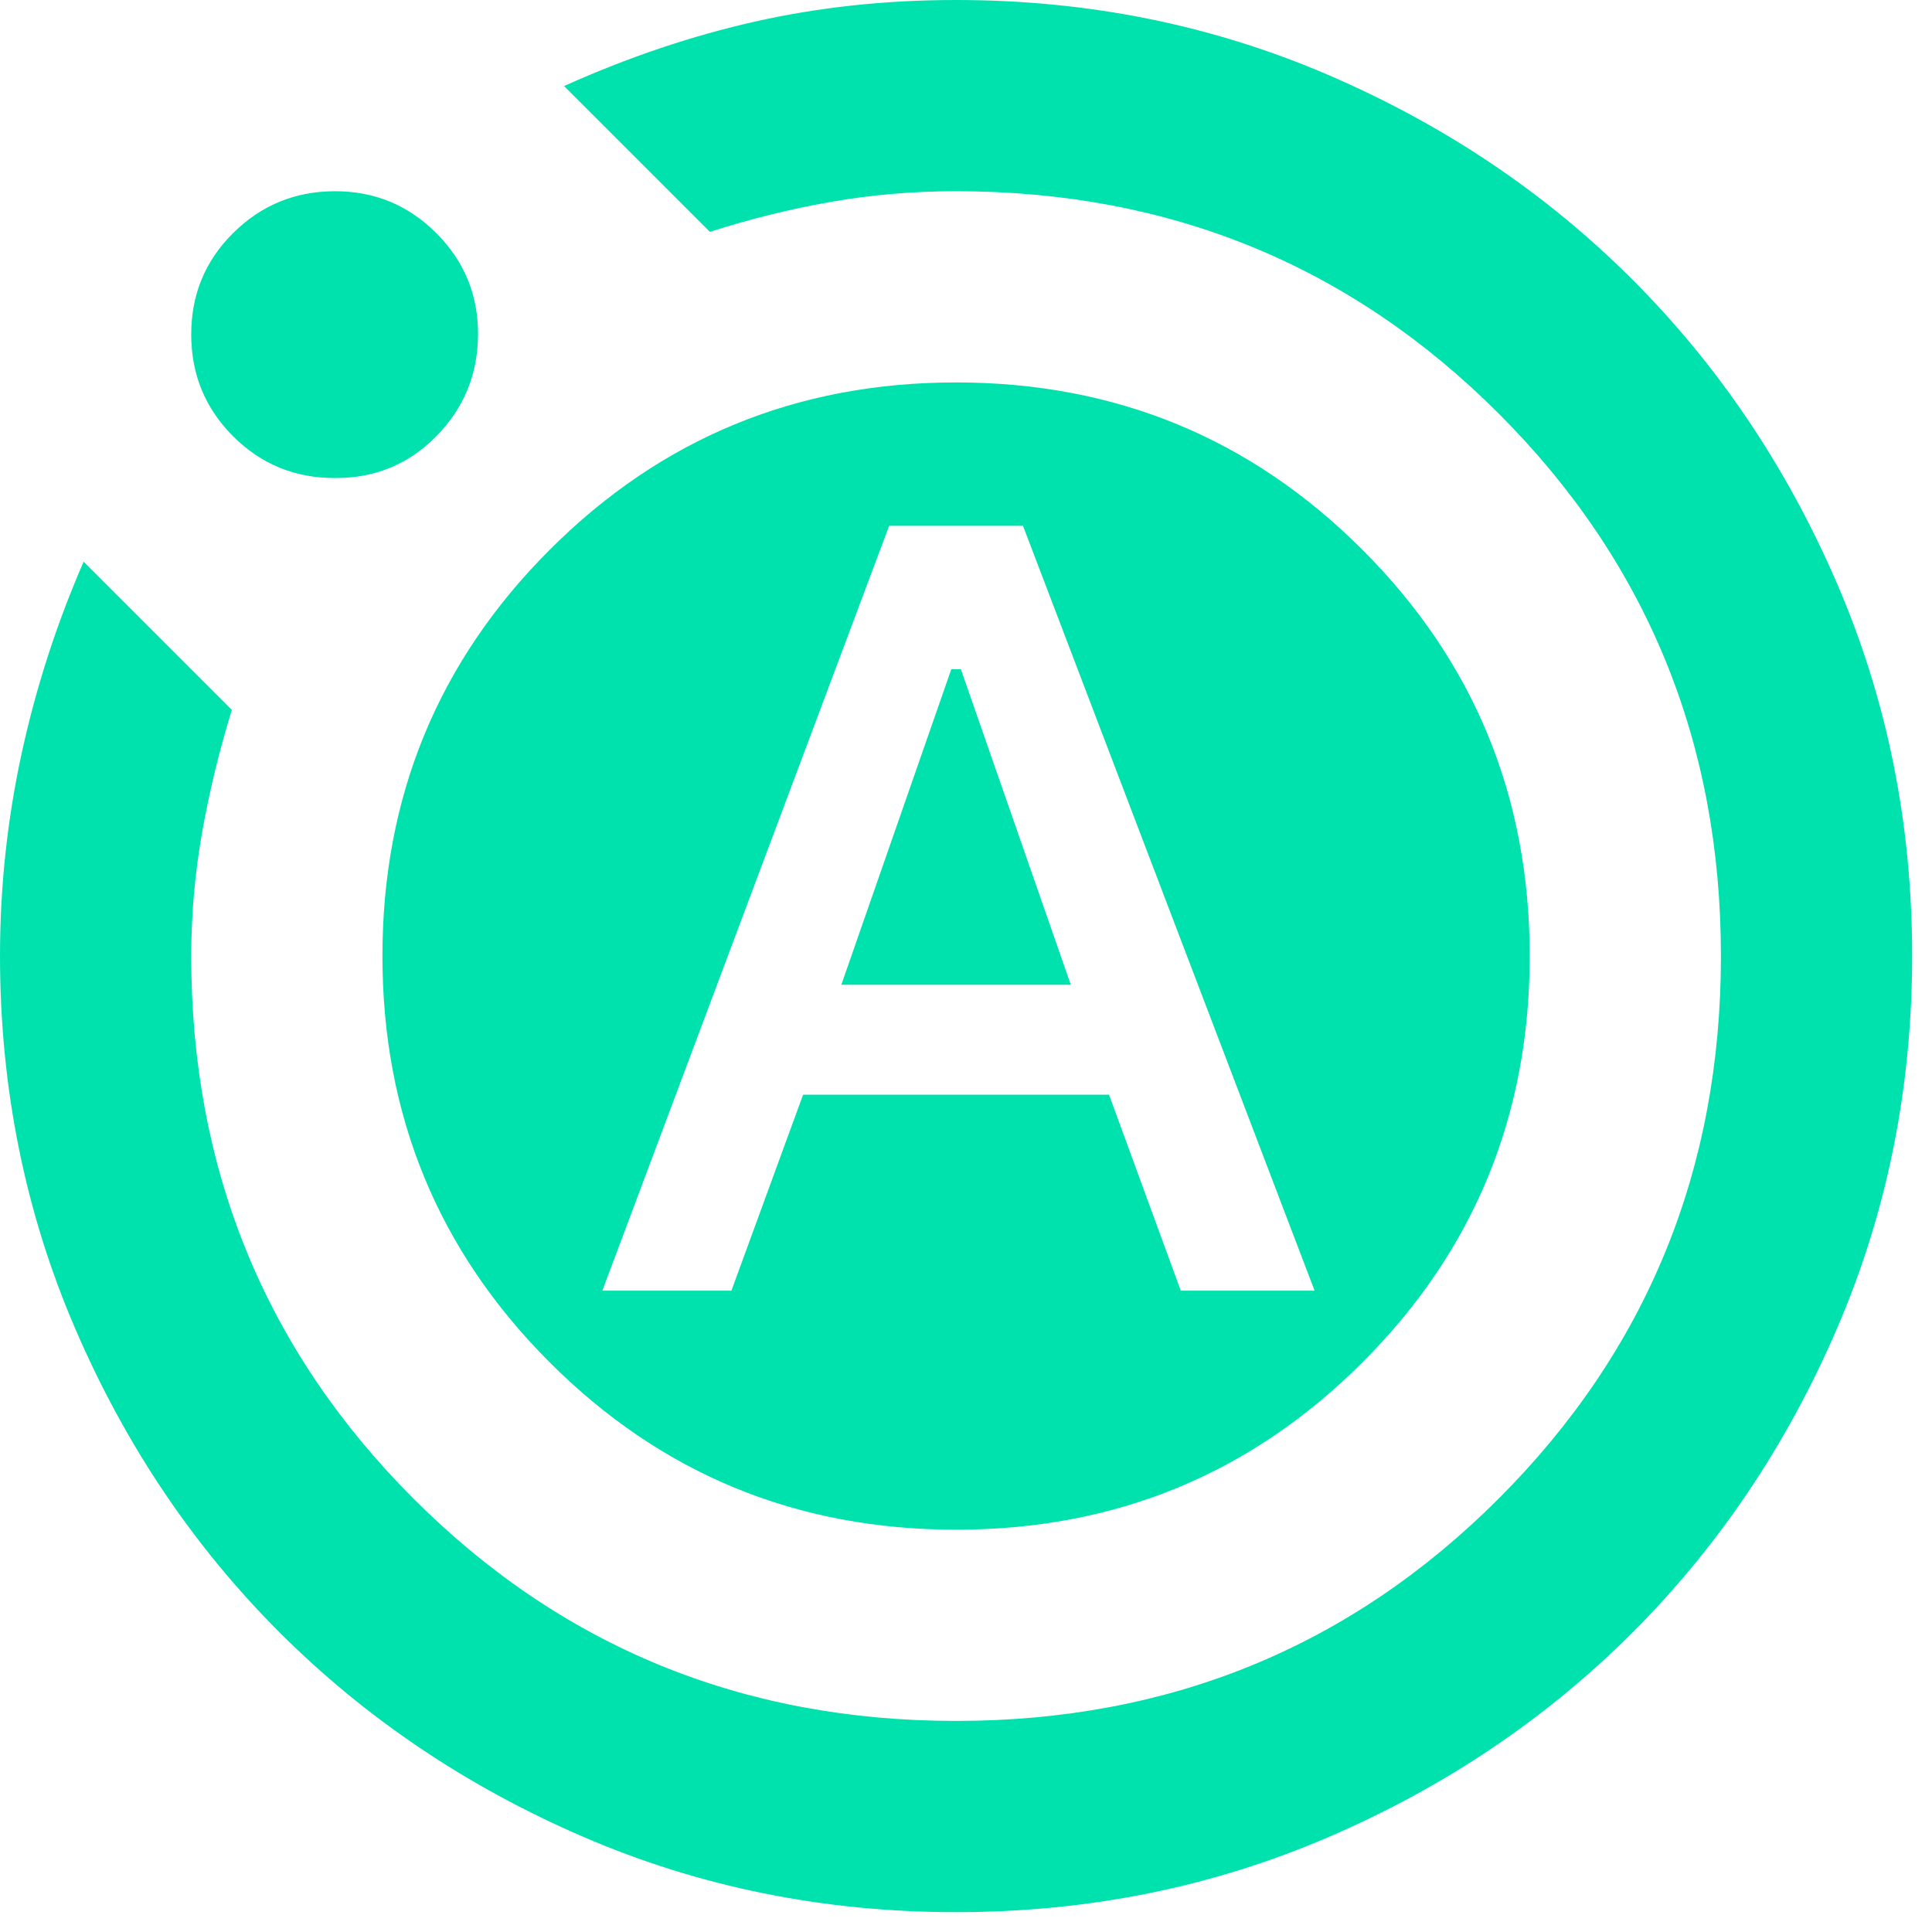 <svg width="88" height="88" viewBox="0 0 88 88" fill="none" xmlns="http://www.w3.org/2000/svg">
<path d="M27.435 58.789H33.314L36.58 49.862H50.515L53.782 58.789H59.878L46.596 23.951H40.499L27.435 58.789ZM38.322 44.854L43.33 30.483H43.766L48.773 44.854H38.322ZM43.548 87.096C37.524 87.096 31.862 85.952 26.564 83.664C21.266 81.376 16.657 78.274 12.738 74.358C8.818 70.441 5.716 65.833 3.432 60.531C1.147 55.23 0.003 49.569 0 43.548C0 40.427 0.327 37.36 0.98 34.346C1.633 31.333 2.577 28.412 3.81 25.584L10.56 32.334C9.98 34.221 9.527 36.09 9.202 37.939C8.876 39.788 8.712 41.658 8.71 43.548C8.71 53.273 12.085 61.511 18.834 68.261C25.584 75.011 33.822 78.386 43.548 78.386C53.273 78.386 61.511 75.011 68.261 68.261C75.011 61.511 78.386 53.273 78.386 43.548C78.386 33.822 75.011 25.584 68.261 18.834C61.511 12.085 53.273 8.71 43.548 8.71C41.588 8.71 39.684 8.872 37.834 9.197C35.985 9.522 34.152 9.977 32.334 10.56L25.693 3.919C28.596 2.613 31.5 1.633 34.403 0.98C37.306 0.327 40.354 0 43.548 0C49.572 0 55.233 1.142 60.531 3.427C65.83 5.712 70.439 8.816 74.358 12.738C78.277 16.66 81.381 21.269 83.668 26.564C85.956 31.86 87.098 37.521 87.096 43.548C87.093 49.575 85.949 55.236 83.664 60.531C81.379 65.827 78.277 70.436 74.358 74.358C70.439 78.28 65.83 81.383 60.531 83.668C55.233 85.953 49.572 87.096 43.548 87.096ZM15.242 21.774C13.427 21.774 11.886 21.14 10.617 19.871C9.348 18.602 8.712 17.059 8.71 15.242C8.707 13.424 9.342 11.883 10.617 10.617C11.891 9.351 13.433 8.715 15.242 8.71C17.05 8.704 18.593 9.34 19.871 10.617C21.148 11.894 21.783 13.436 21.774 15.242C21.765 17.047 21.131 18.59 19.871 19.871C18.611 21.151 17.068 21.785 15.242 21.774ZM17.419 43.548C17.419 36.29 19.959 30.12 25.04 25.04C30.12 19.959 36.29 17.419 43.548 17.419C50.806 17.419 56.975 19.959 62.056 25.04C67.136 30.12 69.676 36.29 69.676 43.548C69.676 50.806 67.136 56.975 62.056 62.056C56.975 67.136 50.806 69.676 43.548 69.676C36.29 69.676 30.12 67.136 25.04 62.056C19.959 56.975 17.419 50.806 17.419 43.548Z" fill="#00E2AD"/>
</svg>
